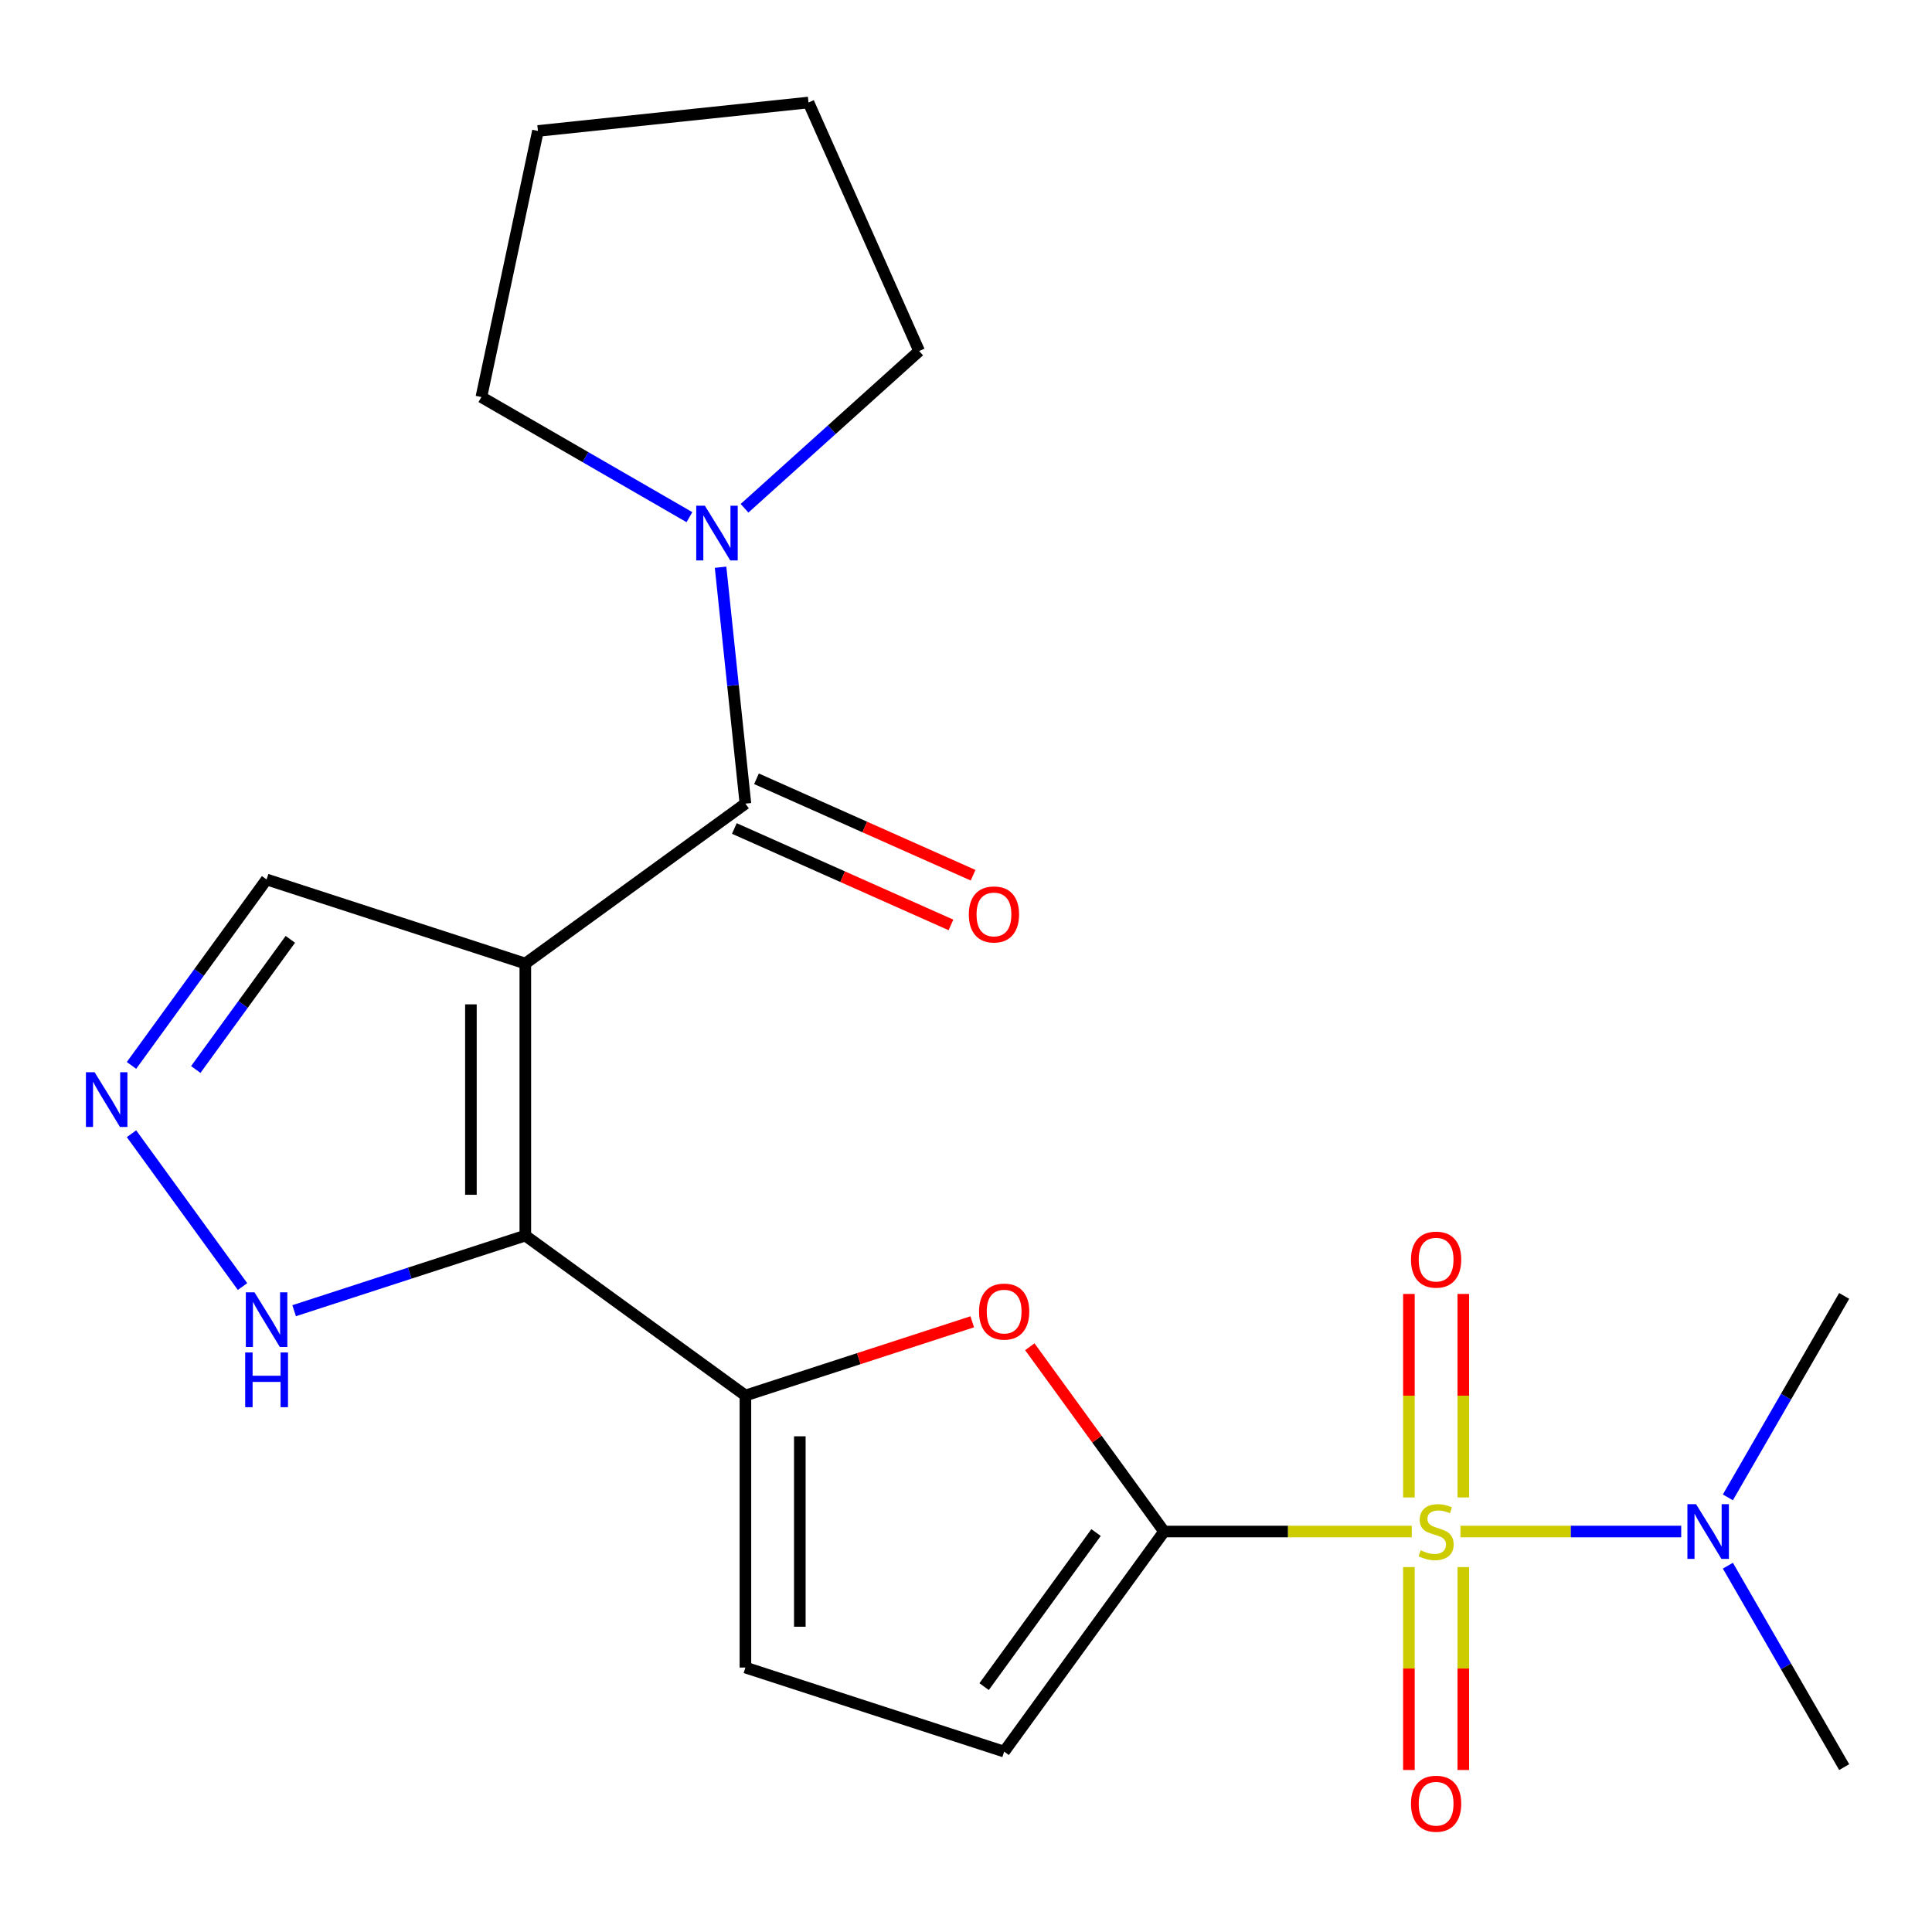 <?xml version='1.0' encoding='iso-8859-1'?>
<svg version='1.1' baseProfile='full'
              xmlns='http://www.w3.org/2000/svg'
                      xmlns:rdkit='http://www.rdkit.org/xml'
                      xmlns:xlink='http://www.w3.org/1999/xlink'
                  xml:space='preserve'
width='1000px' height='1000px' viewBox='0 0 1000 1000'>
<!-- END OF HEADER -->
<rect style='opacity:1.0;fill:#FFFFFF;stroke:none' width='1000' height='1000' x='0' y='0'> </rect>
<path class='bond-1' d='M 730.726,792.714 L 666.62,792.714' style='fill:none;fill-rule:evenodd;stroke:#CCCC00;stroke-width:6px;stroke-linecap:butt;stroke-linejoin:miter;stroke-opacity:1' />
<path class='bond-1' d='M 666.62,792.714 L 602.514,792.714' style='fill:none;fill-rule:evenodd;stroke:#000000;stroke-width:6px;stroke-linecap:butt;stroke-linejoin:miter;stroke-opacity:1' />
<path class='bond-11' d='M 755.927,792.714 L 813.06,792.714' style='fill:none;fill-rule:evenodd;stroke:#CCCC00;stroke-width:6px;stroke-linecap:butt;stroke-linejoin:miter;stroke-opacity:1' />
<path class='bond-11' d='M 813.06,792.714 L 870.194,792.714' style='fill:none;fill-rule:evenodd;stroke:#0000FF;stroke-width:6px;stroke-linecap:butt;stroke-linejoin:miter;stroke-opacity:1' />
<path class='bond-13' d='M 729.245,811.114 L 729.245,863.63' style='fill:none;fill-rule:evenodd;stroke:#CCCC00;stroke-width:6px;stroke-linecap:butt;stroke-linejoin:miter;stroke-opacity:1' />
<path class='bond-13' d='M 729.245,863.63 L 729.245,916.146' style='fill:none;fill-rule:evenodd;stroke:#FF0000;stroke-width:6px;stroke-linecap:butt;stroke-linejoin:miter;stroke-opacity:1' />
<path class='bond-13' d='M 757.408,811.114 L 757.408,863.63' style='fill:none;fill-rule:evenodd;stroke:#CCCC00;stroke-width:6px;stroke-linecap:butt;stroke-linejoin:miter;stroke-opacity:1' />
<path class='bond-13' d='M 757.408,863.63 L 757.408,916.146' style='fill:none;fill-rule:evenodd;stroke:#FF0000;stroke-width:6px;stroke-linecap:butt;stroke-linejoin:miter;stroke-opacity:1' />
<path class='bond-14' d='M 757.408,775.073 L 757.408,722.407' style='fill:none;fill-rule:evenodd;stroke:#CCCC00;stroke-width:6px;stroke-linecap:butt;stroke-linejoin:miter;stroke-opacity:1' />
<path class='bond-14' d='M 757.408,722.407 L 757.408,669.74' style='fill:none;fill-rule:evenodd;stroke:#FF0000;stroke-width:6px;stroke-linecap:butt;stroke-linejoin:miter;stroke-opacity:1' />
<path class='bond-14' d='M 729.245,775.073 L 729.245,722.407' style='fill:none;fill-rule:evenodd;stroke:#CCCC00;stroke-width:6px;stroke-linecap:butt;stroke-linejoin:miter;stroke-opacity:1' />
<path class='bond-14' d='M 729.245,722.407 L 729.245,669.74' style='fill:none;fill-rule:evenodd;stroke:#FF0000;stroke-width:6px;stroke-linecap:butt;stroke-linejoin:miter;stroke-opacity:1' />
<path class='bond-0' d='M 271.905,498.727 L 271.905,639.54' style='fill:none;fill-rule:evenodd;stroke:#000000;stroke-width:6px;stroke-linecap:butt;stroke-linejoin:miter;stroke-opacity:1' />
<path class='bond-0' d='M 243.743,519.849 L 243.743,618.418' style='fill:none;fill-rule:evenodd;stroke:#000000;stroke-width:6px;stroke-linecap:butt;stroke-linejoin:miter;stroke-opacity:1' />
<path class='bond-3' d='M 271.905,498.727 L 385.825,415.959' style='fill:none;fill-rule:evenodd;stroke:#000000;stroke-width:6px;stroke-linecap:butt;stroke-linejoin:miter;stroke-opacity:1' />
<path class='bond-12' d='M 271.905,498.727 L 137.985,455.213' style='fill:none;fill-rule:evenodd;stroke:#000000;stroke-width:6px;stroke-linecap:butt;stroke-linejoin:miter;stroke-opacity:1' />
<path class='bond-5' d='M 602.514,792.714 L 567.771,744.894' style='fill:none;fill-rule:evenodd;stroke:#000000;stroke-width:6px;stroke-linecap:butt;stroke-linejoin:miter;stroke-opacity:1' />
<path class='bond-5' d='M 567.771,744.894 L 533.028,697.074' style='fill:none;fill-rule:evenodd;stroke:#FF0000;stroke-width:6px;stroke-linecap:butt;stroke-linejoin:miter;stroke-opacity:1' />
<path class='bond-9' d='M 602.514,792.714 L 519.746,906.633' style='fill:none;fill-rule:evenodd;stroke:#000000;stroke-width:6px;stroke-linecap:butt;stroke-linejoin:miter;stroke-opacity:1' />
<path class='bond-9' d='M 567.315,793.248 L 509.377,872.992' style='fill:none;fill-rule:evenodd;stroke:#000000;stroke-width:6px;stroke-linecap:butt;stroke-linejoin:miter;stroke-opacity:1' />
<path class='bond-2' d='M 271.905,639.54 L 385.825,722.307' style='fill:none;fill-rule:evenodd;stroke:#000000;stroke-width:6px;stroke-linecap:butt;stroke-linejoin:miter;stroke-opacity:1' />
<path class='bond-8' d='M 271.905,639.54 L 212.075,658.98' style='fill:none;fill-rule:evenodd;stroke:#000000;stroke-width:6px;stroke-linecap:butt;stroke-linejoin:miter;stroke-opacity:1' />
<path class='bond-8' d='M 212.075,658.98 L 152.245,678.42' style='fill:none;fill-rule:evenodd;stroke:#0000FF;stroke-width:6px;stroke-linecap:butt;stroke-linejoin:miter;stroke-opacity:1' />
<path class='bond-7' d='M 385.825,415.959 L 379.395,354.779' style='fill:none;fill-rule:evenodd;stroke:#000000;stroke-width:6px;stroke-linecap:butt;stroke-linejoin:miter;stroke-opacity:1' />
<path class='bond-7' d='M 379.395,354.779 L 372.965,293.598' style='fill:none;fill-rule:evenodd;stroke:#0000FF;stroke-width:6px;stroke-linecap:butt;stroke-linejoin:miter;stroke-opacity:1' />
<path class='bond-15' d='M 380.098,428.823 L 436.157,453.782' style='fill:none;fill-rule:evenodd;stroke:#000000;stroke-width:6px;stroke-linecap:butt;stroke-linejoin:miter;stroke-opacity:1' />
<path class='bond-15' d='M 436.157,453.782 L 492.216,478.742' style='fill:none;fill-rule:evenodd;stroke:#FF0000;stroke-width:6px;stroke-linecap:butt;stroke-linejoin:miter;stroke-opacity:1' />
<path class='bond-15' d='M 391.553,403.095 L 447.612,428.055' style='fill:none;fill-rule:evenodd;stroke:#000000;stroke-width:6px;stroke-linecap:butt;stroke-linejoin:miter;stroke-opacity:1' />
<path class='bond-15' d='M 447.612,428.055 L 503.671,453.014' style='fill:none;fill-rule:evenodd;stroke:#FF0000;stroke-width:6px;stroke-linecap:butt;stroke-linejoin:miter;stroke-opacity:1' />
<path class='bond-4' d='M 385.825,722.307 L 444.526,703.234' style='fill:none;fill-rule:evenodd;stroke:#000000;stroke-width:6px;stroke-linecap:butt;stroke-linejoin:miter;stroke-opacity:1' />
<path class='bond-4' d='M 444.526,703.234 L 503.226,684.161' style='fill:none;fill-rule:evenodd;stroke:#FF0000;stroke-width:6px;stroke-linecap:butt;stroke-linejoin:miter;stroke-opacity:1' />
<path class='bond-22' d='M 385.825,722.307 L 385.825,863.12' style='fill:none;fill-rule:evenodd;stroke:#000000;stroke-width:6px;stroke-linecap:butt;stroke-linejoin:miter;stroke-opacity:1' />
<path class='bond-22' d='M 413.988,743.429 L 413.988,841.998' style='fill:none;fill-rule:evenodd;stroke:#000000;stroke-width:6px;stroke-linecap:butt;stroke-linejoin:miter;stroke-opacity:1' />
<path class='bond-6' d='M 68.063,586.814 L 125.536,665.919' style='fill:none;fill-rule:evenodd;stroke:#0000FF;stroke-width:6px;stroke-linecap:butt;stroke-linejoin:miter;stroke-opacity:1' />
<path class='bond-23' d='M 68.063,551.453 L 103.024,503.333' style='fill:none;fill-rule:evenodd;stroke:#0000FF;stroke-width:6px;stroke-linecap:butt;stroke-linejoin:miter;stroke-opacity:1' />
<path class='bond-23' d='M 103.024,503.333 L 137.985,455.213' style='fill:none;fill-rule:evenodd;stroke:#000000;stroke-width:6px;stroke-linecap:butt;stroke-linejoin:miter;stroke-opacity:1' />
<path class='bond-23' d='M 101.335,553.571 L 125.808,519.887' style='fill:none;fill-rule:evenodd;stroke:#0000FF;stroke-width:6px;stroke-linecap:butt;stroke-linejoin:miter;stroke-opacity:1' />
<path class='bond-23' d='M 125.808,519.887 L 150.28,486.203' style='fill:none;fill-rule:evenodd;stroke:#000000;stroke-width:6px;stroke-linecap:butt;stroke-linejoin:miter;stroke-opacity:1' />
<path class='bond-16' d='M 356.846,267.685 L 303.003,236.598' style='fill:none;fill-rule:evenodd;stroke:#0000FF;stroke-width:6px;stroke-linecap:butt;stroke-linejoin:miter;stroke-opacity:1' />
<path class='bond-16' d='M 303.003,236.598 L 249.159,205.512' style='fill:none;fill-rule:evenodd;stroke:#000000;stroke-width:6px;stroke-linecap:butt;stroke-linejoin:miter;stroke-opacity:1' />
<path class='bond-17' d='M 385.367,263.078 L 430.559,222.387' style='fill:none;fill-rule:evenodd;stroke:#0000FF;stroke-width:6px;stroke-linecap:butt;stroke-linejoin:miter;stroke-opacity:1' />
<path class='bond-17' d='M 430.559,222.387 L 475.751,181.696' style='fill:none;fill-rule:evenodd;stroke:#000000;stroke-width:6px;stroke-linecap:butt;stroke-linejoin:miter;stroke-opacity:1' />
<path class='bond-10' d='M 519.746,906.633 L 385.825,863.12' style='fill:none;fill-rule:evenodd;stroke:#000000;stroke-width:6px;stroke-linecap:butt;stroke-linejoin:miter;stroke-opacity:1' />
<path class='bond-18' d='M 894.347,775.033 L 924.446,722.9' style='fill:none;fill-rule:evenodd;stroke:#0000FF;stroke-width:6px;stroke-linecap:butt;stroke-linejoin:miter;stroke-opacity:1' />
<path class='bond-18' d='M 924.446,722.9 L 954.545,670.766' style='fill:none;fill-rule:evenodd;stroke:#000000;stroke-width:6px;stroke-linecap:butt;stroke-linejoin:miter;stroke-opacity:1' />
<path class='bond-19' d='M 894.347,810.394 L 924.446,862.527' style='fill:none;fill-rule:evenodd;stroke:#0000FF;stroke-width:6px;stroke-linecap:butt;stroke-linejoin:miter;stroke-opacity:1' />
<path class='bond-19' d='M 924.446,862.527 L 954.545,914.661' style='fill:none;fill-rule:evenodd;stroke:#000000;stroke-width:6px;stroke-linecap:butt;stroke-linejoin:miter;stroke-opacity:1' />
<path class='bond-21' d='M 249.159,205.512 L 278.436,67.776' style='fill:none;fill-rule:evenodd;stroke:#000000;stroke-width:6px;stroke-linecap:butt;stroke-linejoin:miter;stroke-opacity:1' />
<path class='bond-20' d='M 475.751,181.696 L 418.477,53.057' style='fill:none;fill-rule:evenodd;stroke:#000000;stroke-width:6px;stroke-linecap:butt;stroke-linejoin:miter;stroke-opacity:1' />
<path class='bond-24' d='M 418.477,53.057 L 278.436,67.776' style='fill:none;fill-rule:evenodd;stroke:#000000;stroke-width:6px;stroke-linecap:butt;stroke-linejoin:miter;stroke-opacity:1' />
<path  class='atom-0' d='M 735.326 802.434
Q 735.646 802.554, 736.966 803.114
Q 738.286 803.674, 739.726 804.034
Q 741.206 804.354, 742.646 804.354
Q 745.326 804.354, 746.886 803.074
Q 748.446 801.754, 748.446 799.474
Q 748.446 797.914, 747.646 796.954
Q 746.886 795.994, 745.686 795.474
Q 744.486 794.954, 742.486 794.354
Q 739.966 793.594, 738.446 792.874
Q 736.966 792.154, 735.886 790.634
Q 734.846 789.114, 734.846 786.554
Q 734.846 782.994, 737.246 780.794
Q 739.686 778.594, 744.486 778.594
Q 747.766 778.594, 751.486 780.154
L 750.566 783.234
Q 747.166 781.834, 744.606 781.834
Q 741.846 781.834, 740.326 782.994
Q 738.806 784.114, 738.846 786.074
Q 738.846 787.594, 739.606 788.514
Q 740.406 789.434, 741.526 789.954
Q 742.686 790.474, 744.606 791.074
Q 747.166 791.874, 748.686 792.674
Q 750.206 793.474, 751.286 795.114
Q 752.406 796.714, 752.406 799.474
Q 752.406 803.394, 749.766 805.514
Q 747.166 807.594, 742.806 807.594
Q 740.286 807.594, 738.366 807.034
Q 736.486 806.514, 734.246 805.594
L 735.326 802.434
' fill='#CCCC00'/>
<path  class='atom-6' d='M 506.746 678.874
Q 506.746 672.074, 510.106 668.274
Q 513.466 664.474, 519.746 664.474
Q 526.026 664.474, 529.386 668.274
Q 532.746 672.074, 532.746 678.874
Q 532.746 685.754, 529.346 689.674
Q 525.946 693.554, 519.746 693.554
Q 513.506 693.554, 510.106 689.674
Q 506.746 685.794, 506.746 678.874
M 519.746 690.354
Q 524.066 690.354, 526.386 687.474
Q 528.746 684.554, 528.746 678.874
Q 528.746 673.314, 526.386 670.514
Q 524.066 667.674, 519.746 667.674
Q 515.426 667.674, 513.066 670.474
Q 510.746 673.274, 510.746 678.874
Q 510.746 684.594, 513.066 687.474
Q 515.426 690.354, 519.746 690.354
' fill='#FF0000'/>
<path  class='atom-7' d='M 48.957 554.973
L 58.237 569.973
Q 59.157 571.453, 60.637 574.133
Q 62.117 576.813, 62.197 576.973
L 62.197 554.973
L 65.957 554.973
L 65.957 583.293
L 62.077 583.293
L 52.117 566.893
Q 50.957 564.973, 49.717 562.773
Q 48.517 560.573, 48.157 559.893
L 48.157 583.293
L 44.477 583.293
L 44.477 554.973
L 48.957 554.973
' fill='#0000FF'/>
<path  class='atom-8' d='M 364.846 261.758
L 374.126 276.758
Q 375.046 278.238, 376.526 280.918
Q 378.006 283.598, 378.086 283.758
L 378.086 261.758
L 381.846 261.758
L 381.846 290.078
L 377.966 290.078
L 368.006 273.678
Q 366.846 271.758, 365.606 269.558
Q 364.406 267.358, 364.046 266.678
L 364.046 290.078
L 360.366 290.078
L 360.366 261.758
L 364.846 261.758
' fill='#0000FF'/>
<path  class='atom-9' d='M 131.725 668.893
L 141.005 683.893
Q 141.925 685.373, 143.405 688.053
Q 144.885 690.733, 144.965 690.893
L 144.965 668.893
L 148.725 668.893
L 148.725 697.213
L 144.845 697.213
L 134.885 680.813
Q 133.725 678.893, 132.485 676.693
Q 131.285 674.493, 130.925 673.813
L 130.925 697.213
L 127.245 697.213
L 127.245 668.893
L 131.725 668.893
' fill='#0000FF'/>
<path  class='atom-9' d='M 126.905 700.045
L 130.745 700.045
L 130.745 712.085
L 145.225 712.085
L 145.225 700.045
L 149.065 700.045
L 149.065 728.365
L 145.225 728.365
L 145.225 715.285
L 130.745 715.285
L 130.745 728.365
L 126.905 728.365
L 126.905 700.045
' fill='#0000FF'/>
<path  class='atom-12' d='M 877.879 778.554
L 887.159 793.554
Q 888.079 795.034, 889.559 797.714
Q 891.039 800.394, 891.119 800.554
L 891.119 778.554
L 894.879 778.554
L 894.879 806.874
L 890.999 806.874
L 881.039 790.474
Q 879.879 788.554, 878.639 786.354
Q 877.439 784.154, 877.079 783.474
L 877.079 806.874
L 873.399 806.874
L 873.399 778.554
L 877.879 778.554
' fill='#0000FF'/>
<path  class='atom-14' d='M 730.326 933.606
Q 730.326 926.806, 733.686 923.006
Q 737.046 919.206, 743.326 919.206
Q 749.606 919.206, 752.966 923.006
Q 756.326 926.806, 756.326 933.606
Q 756.326 940.486, 752.926 944.406
Q 749.526 948.286, 743.326 948.286
Q 737.086 948.286, 733.686 944.406
Q 730.326 940.526, 730.326 933.606
M 743.326 945.086
Q 747.646 945.086, 749.966 942.206
Q 752.326 939.286, 752.326 933.606
Q 752.326 928.046, 749.966 925.246
Q 747.646 922.406, 743.326 922.406
Q 739.006 922.406, 736.646 925.206
Q 734.326 928.006, 734.326 933.606
Q 734.326 939.326, 736.646 942.206
Q 739.006 945.086, 743.326 945.086
' fill='#FF0000'/>
<path  class='atom-15' d='M 730.326 651.981
Q 730.326 645.181, 733.686 641.381
Q 737.046 637.581, 743.326 637.581
Q 749.606 637.581, 752.966 641.381
Q 756.326 645.181, 756.326 651.981
Q 756.326 658.861, 752.926 662.781
Q 749.526 666.661, 743.326 666.661
Q 737.086 666.661, 733.686 662.781
Q 730.326 658.901, 730.326 651.981
M 743.326 663.461
Q 747.646 663.461, 749.966 660.581
Q 752.326 657.661, 752.326 651.981
Q 752.326 646.421, 749.966 643.621
Q 747.646 640.781, 743.326 640.781
Q 739.006 640.781, 736.646 643.581
Q 734.326 646.381, 734.326 651.981
Q 734.326 657.701, 736.646 660.581
Q 739.006 663.461, 743.326 663.461
' fill='#FF0000'/>
<path  class='atom-16' d='M 501.464 473.313
Q 501.464 466.513, 504.824 462.713
Q 508.184 458.913, 514.464 458.913
Q 520.744 458.913, 524.104 462.713
Q 527.464 466.513, 527.464 473.313
Q 527.464 480.193, 524.064 484.113
Q 520.664 487.993, 514.464 487.993
Q 508.224 487.993, 504.824 484.113
Q 501.464 480.233, 501.464 473.313
M 514.464 484.793
Q 518.784 484.793, 521.104 481.913
Q 523.464 478.993, 523.464 473.313
Q 523.464 467.753, 521.104 464.953
Q 518.784 462.113, 514.464 462.113
Q 510.144 462.113, 507.784 464.913
Q 505.464 467.713, 505.464 473.313
Q 505.464 479.033, 507.784 481.913
Q 510.144 484.793, 514.464 484.793
' fill='#FF0000'/>
</svg>
